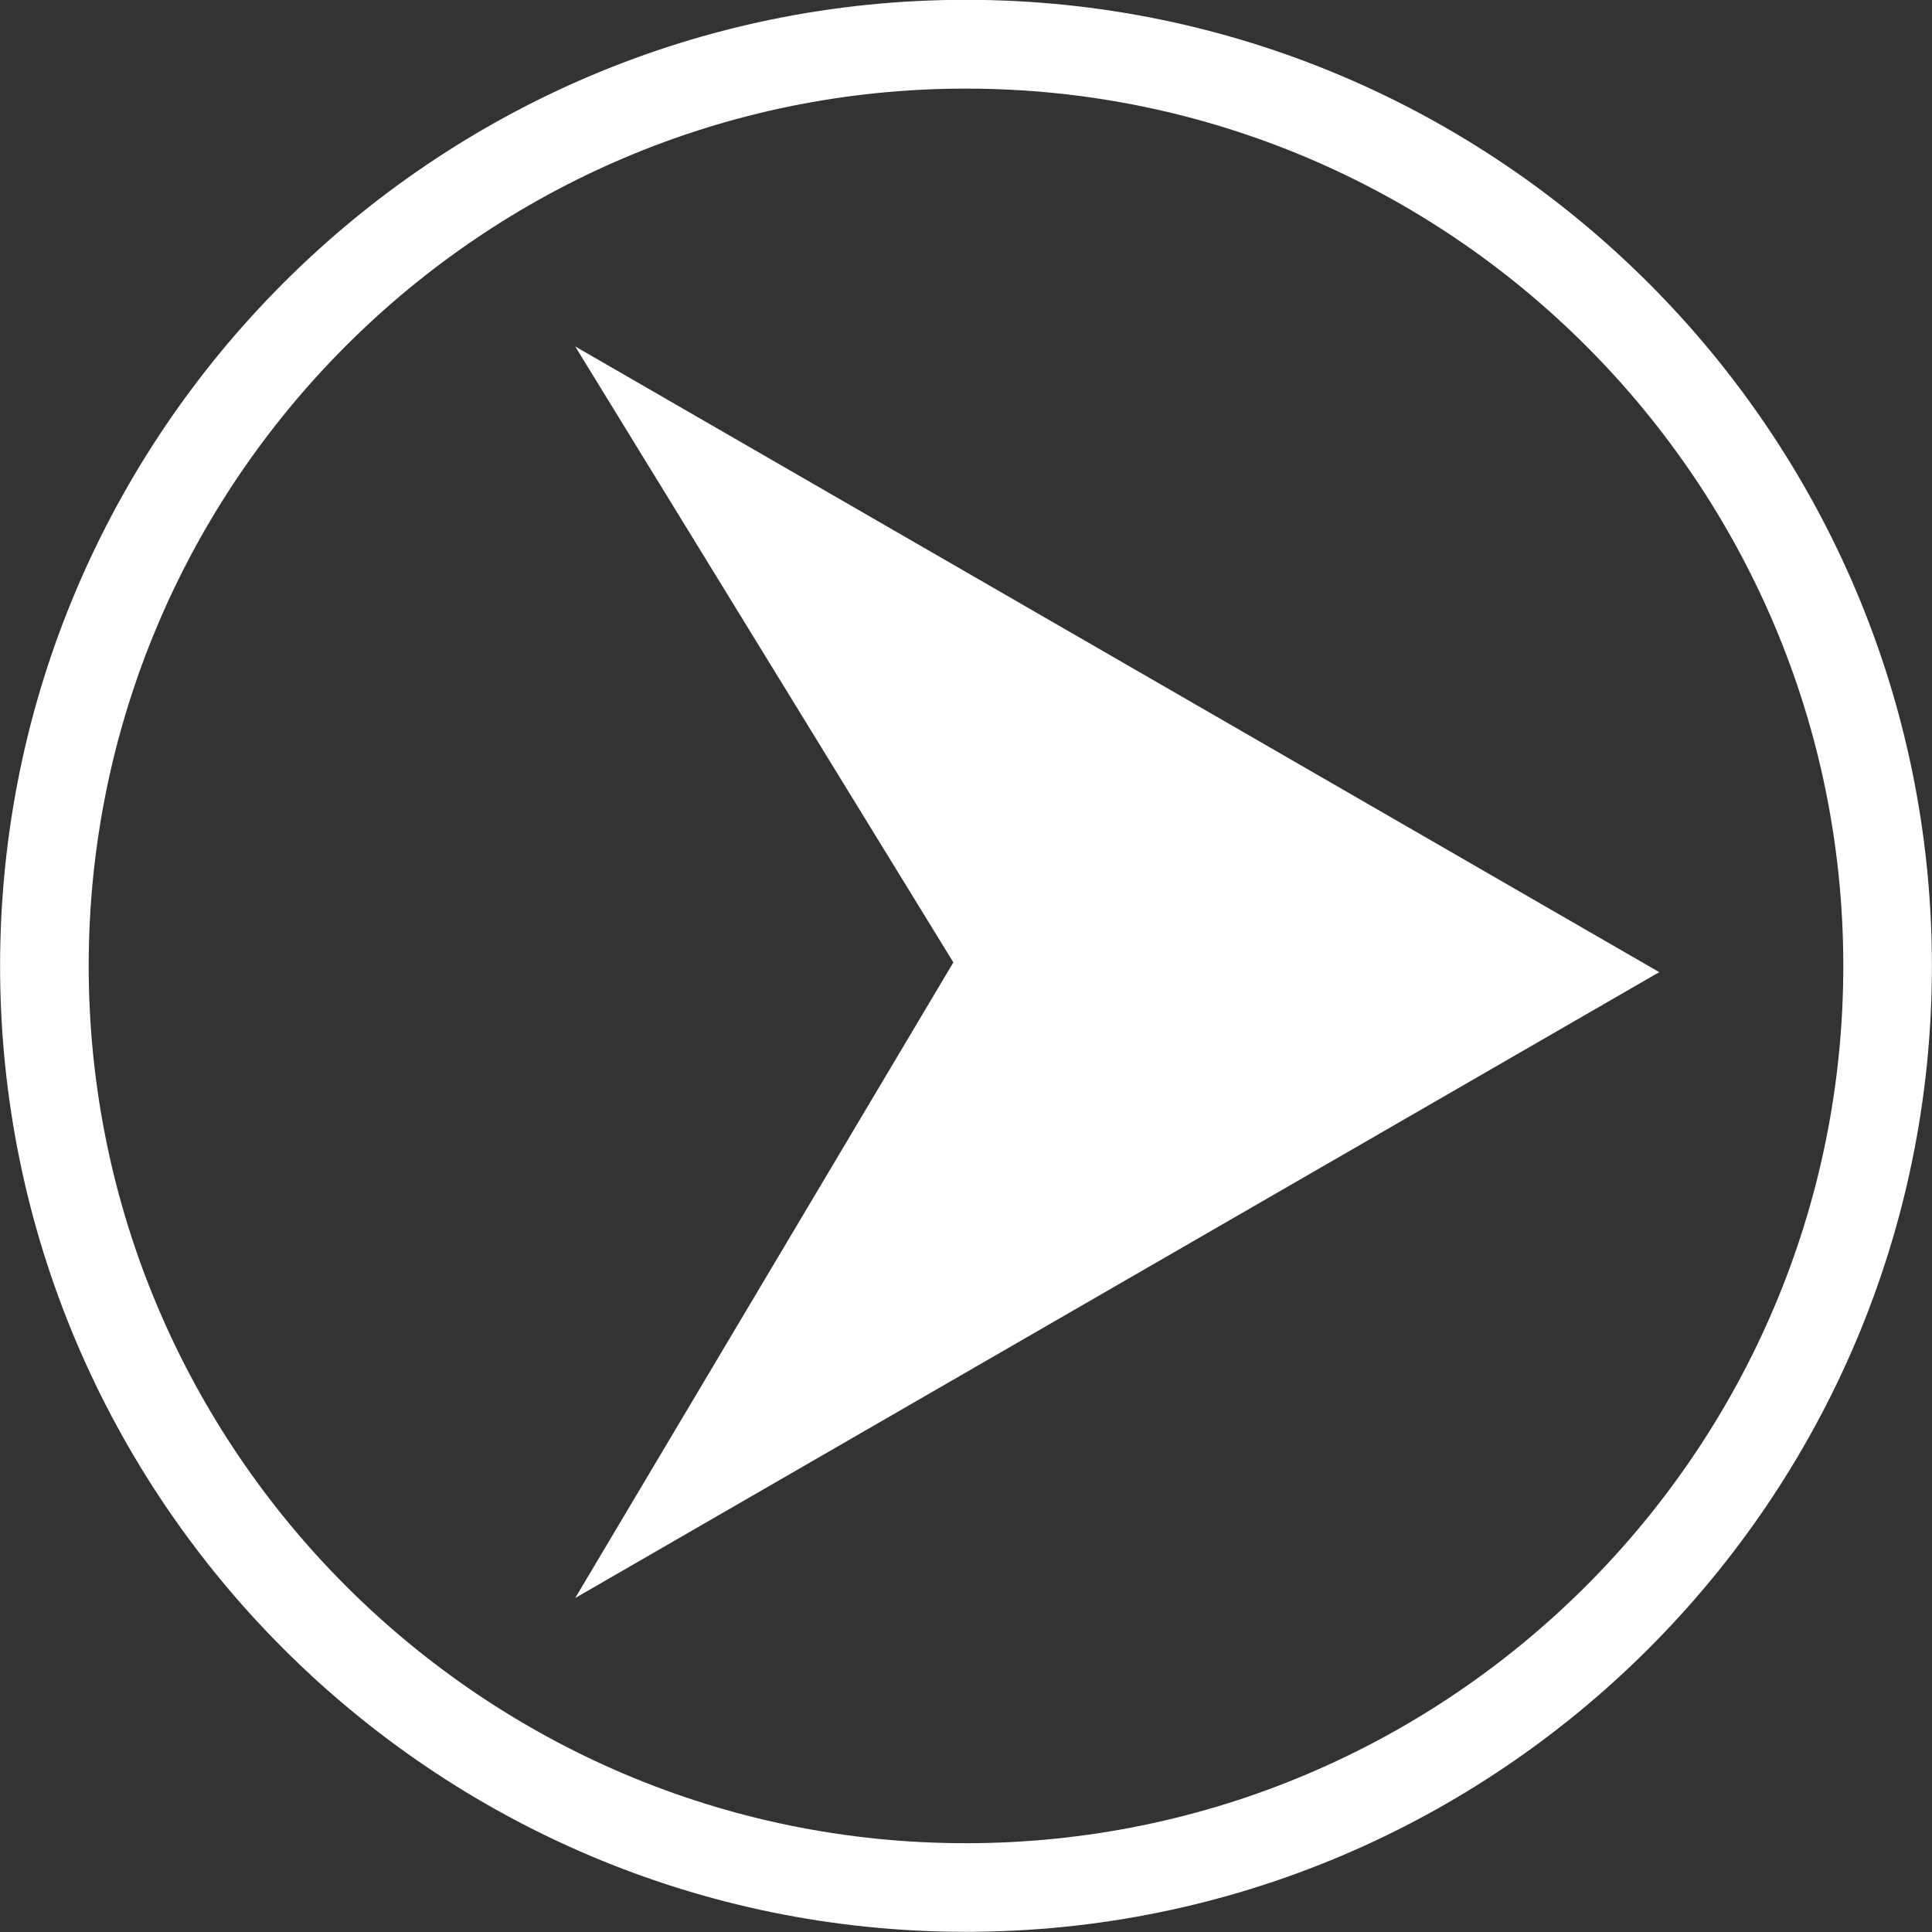 <svg 
 xmlns="http://www.w3.org/2000/svg"
 xmlns:xlink="http://www.w3.org/1999/xlink"
 width="22px" height="22px">
<rect width="100%" height="100%" fill="#333333" stroke="none"/>
<path fill-rule="evenodd"  fill="rgb(255, 255, 255)"
 d="M10.998,21.998 C4.934,21.998 0.001,17.064 0.001,10.999 C0.001,4.934 4.934,-0.002 10.998,-0.002 C17.064,-0.002 21.999,4.934 21.999,10.999 C21.999,17.064 17.064,21.998 10.998,21.998 ZM10.998,1.009 C5.491,1.009 1.010,5.490 1.010,10.999 C1.010,16.508 5.491,20.989 10.998,20.989 C16.508,20.989 20.990,16.508 20.990,10.999 C20.990,5.490 16.508,1.009 10.998,1.009 ZM6.550,18.197 L10.856,10.959 L6.550,3.945 L18.894,11.070 L6.550,18.197 Z"/>
</svg>